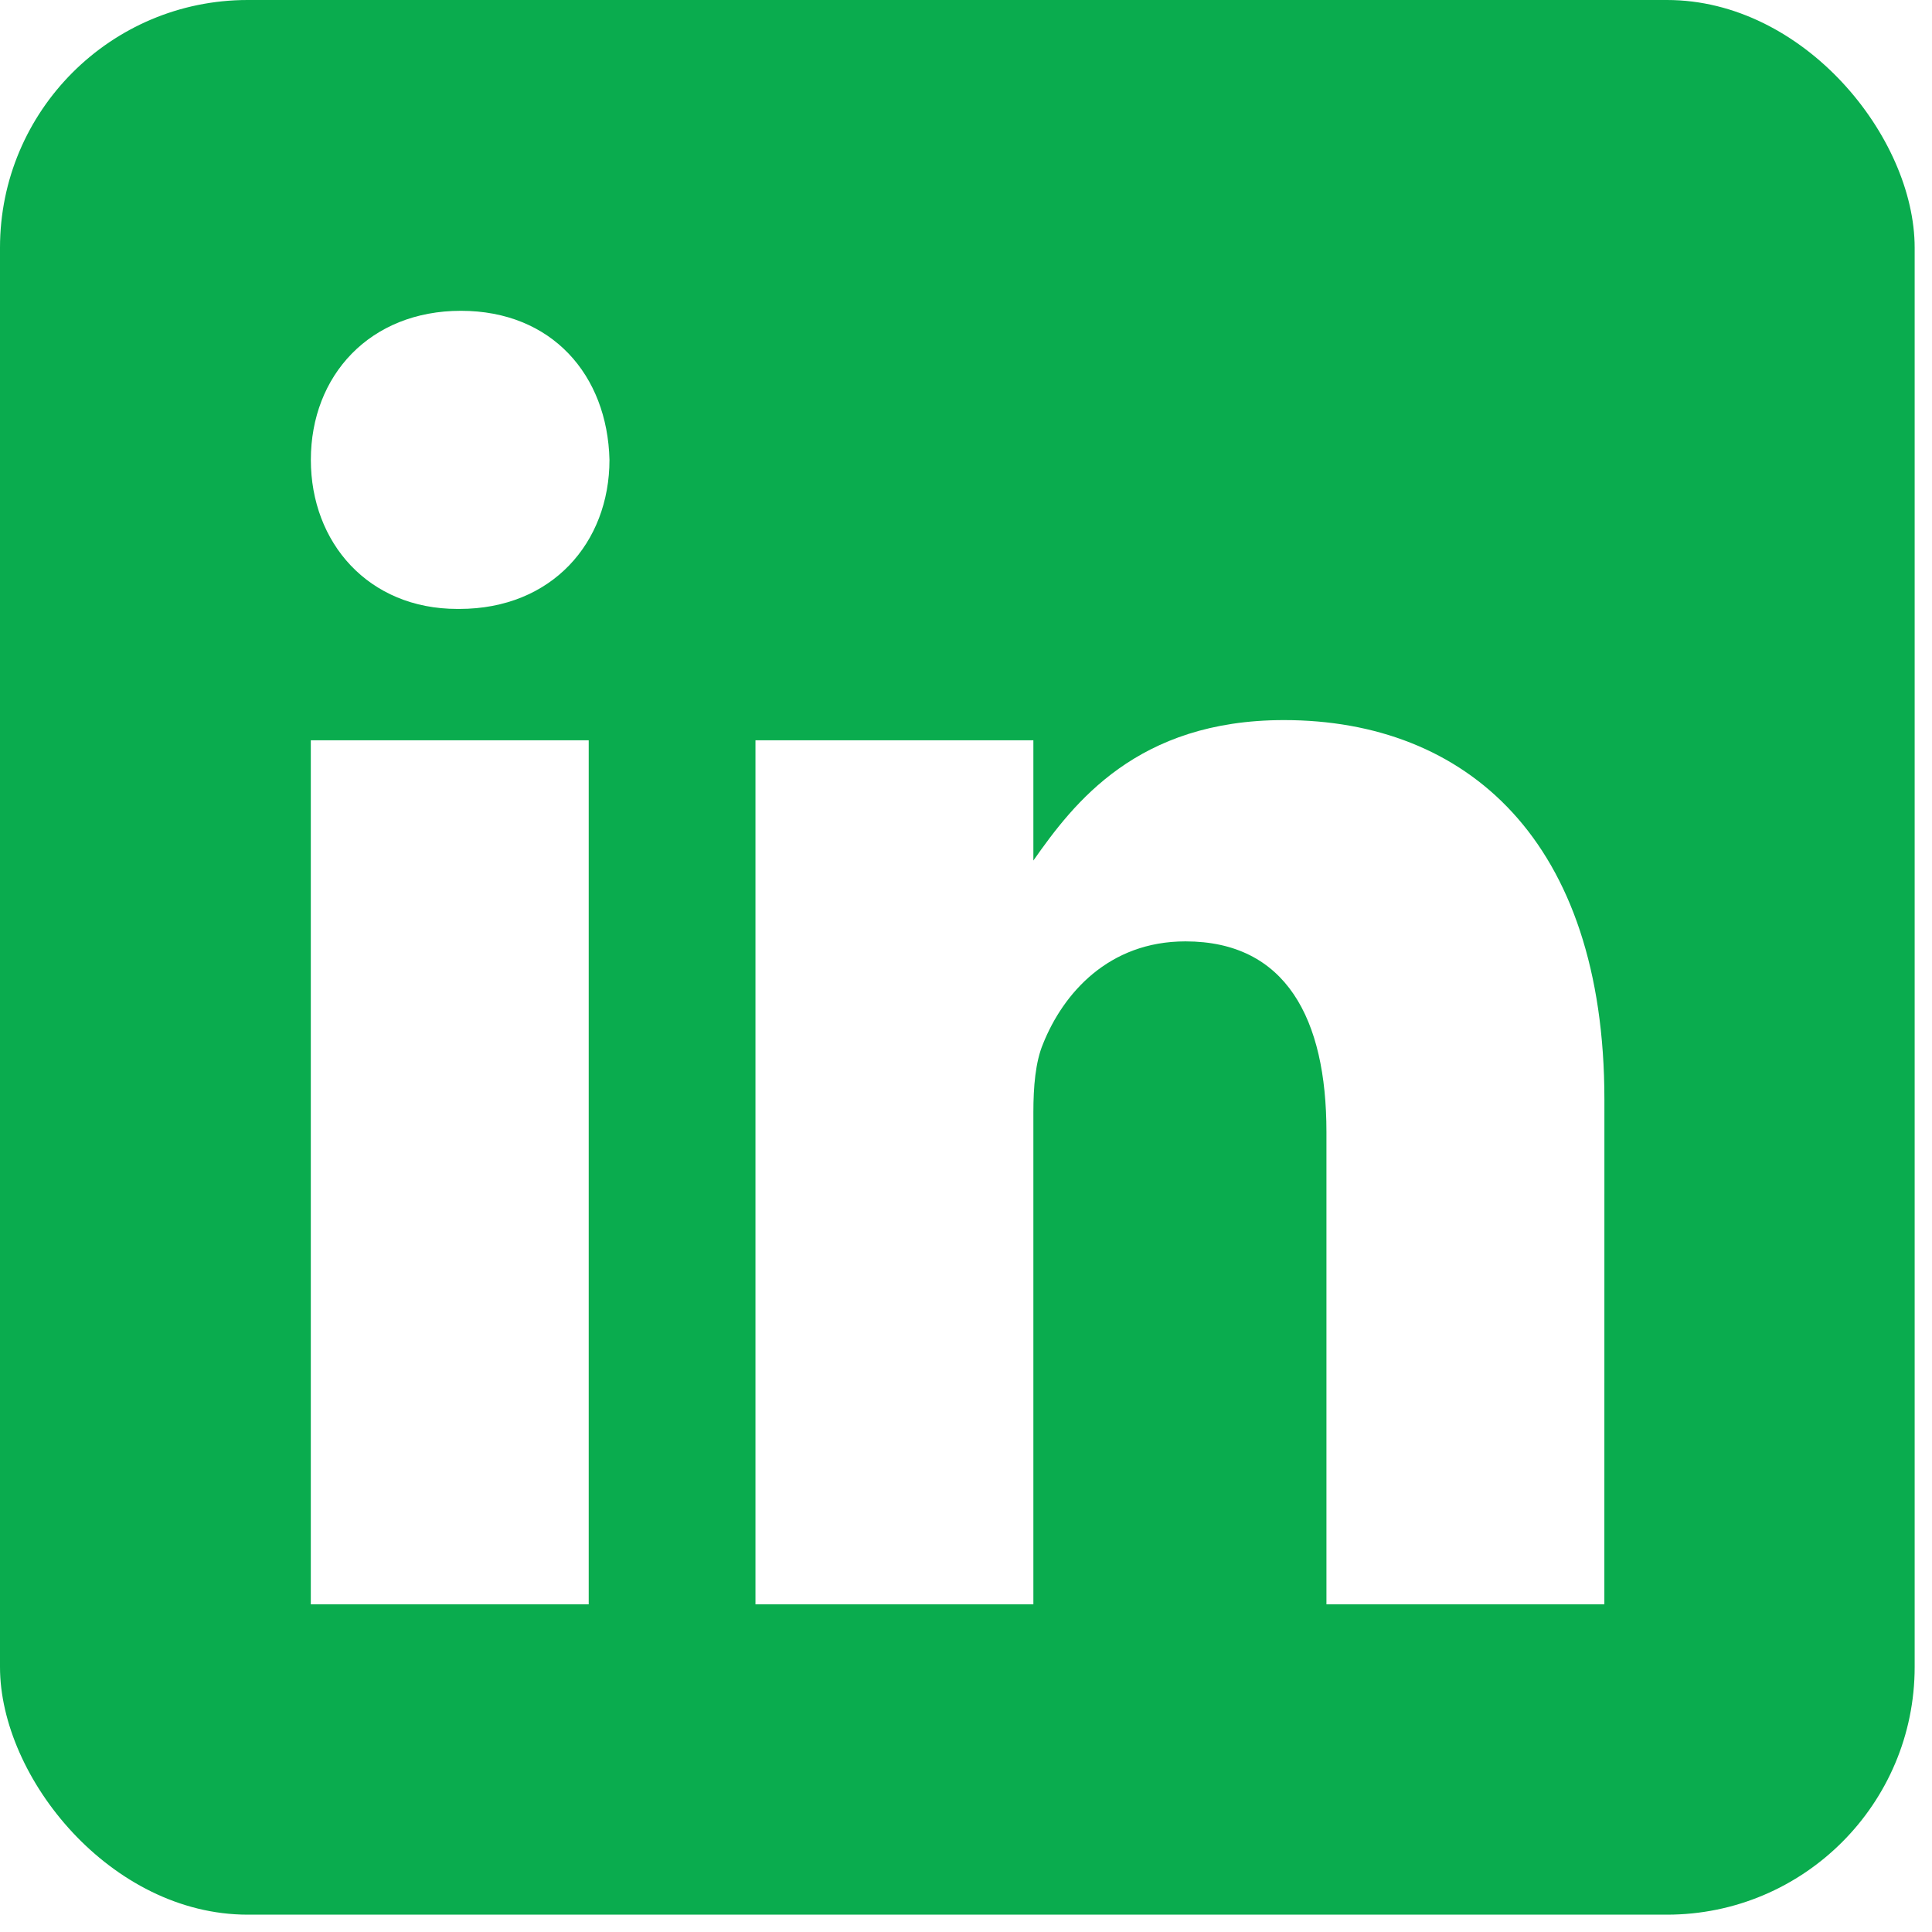 <svg width="39" height="39" viewBox="0 0 39 39" fill="none" xmlns="http://www.w3.org/2000/svg">
<g clip-path="url(#clip0_73_709)">
<path d="M35.772 -0.254H3.092C1.306 -0.254 -0.254 1.031 -0.254 2.795V35.549C-0.254 37.323 1.306 38.904 3.092 38.904H35.763C37.558 38.904 38.904 37.313 38.904 35.549V2.795C38.915 1.031 37.558 -0.254 35.772 -0.254ZM11.884 32.386H6.274V14.944H11.884V32.386ZM9.273 12.292H9.233C7.437 12.292 6.275 10.956 6.275 9.283C6.275 7.579 7.468 6.274 9.304 6.274C11.139 6.274 12.262 7.57 12.303 9.283C12.302 10.956 11.139 12.292 9.273 12.292ZM32.386 32.386H26.776V22.849C26.776 20.564 25.96 19.003 23.93 19.003C22.38 19.003 21.462 20.052 21.054 21.074C20.901 21.441 20.86 21.941 20.86 22.452V32.386H15.25V14.944H20.86V17.371C21.676 16.209 22.951 14.536 25.919 14.536C29.601 14.536 32.387 16.963 32.387 22.196L32.386 32.386Z" fill="#0AAC4E"/>
</g>
<defs>
<clipPath id="clip0_73_709">
<rect width="38.65" height="38.65" rx="5" fill="white"/>
</clipPath>
</defs>
</svg>
